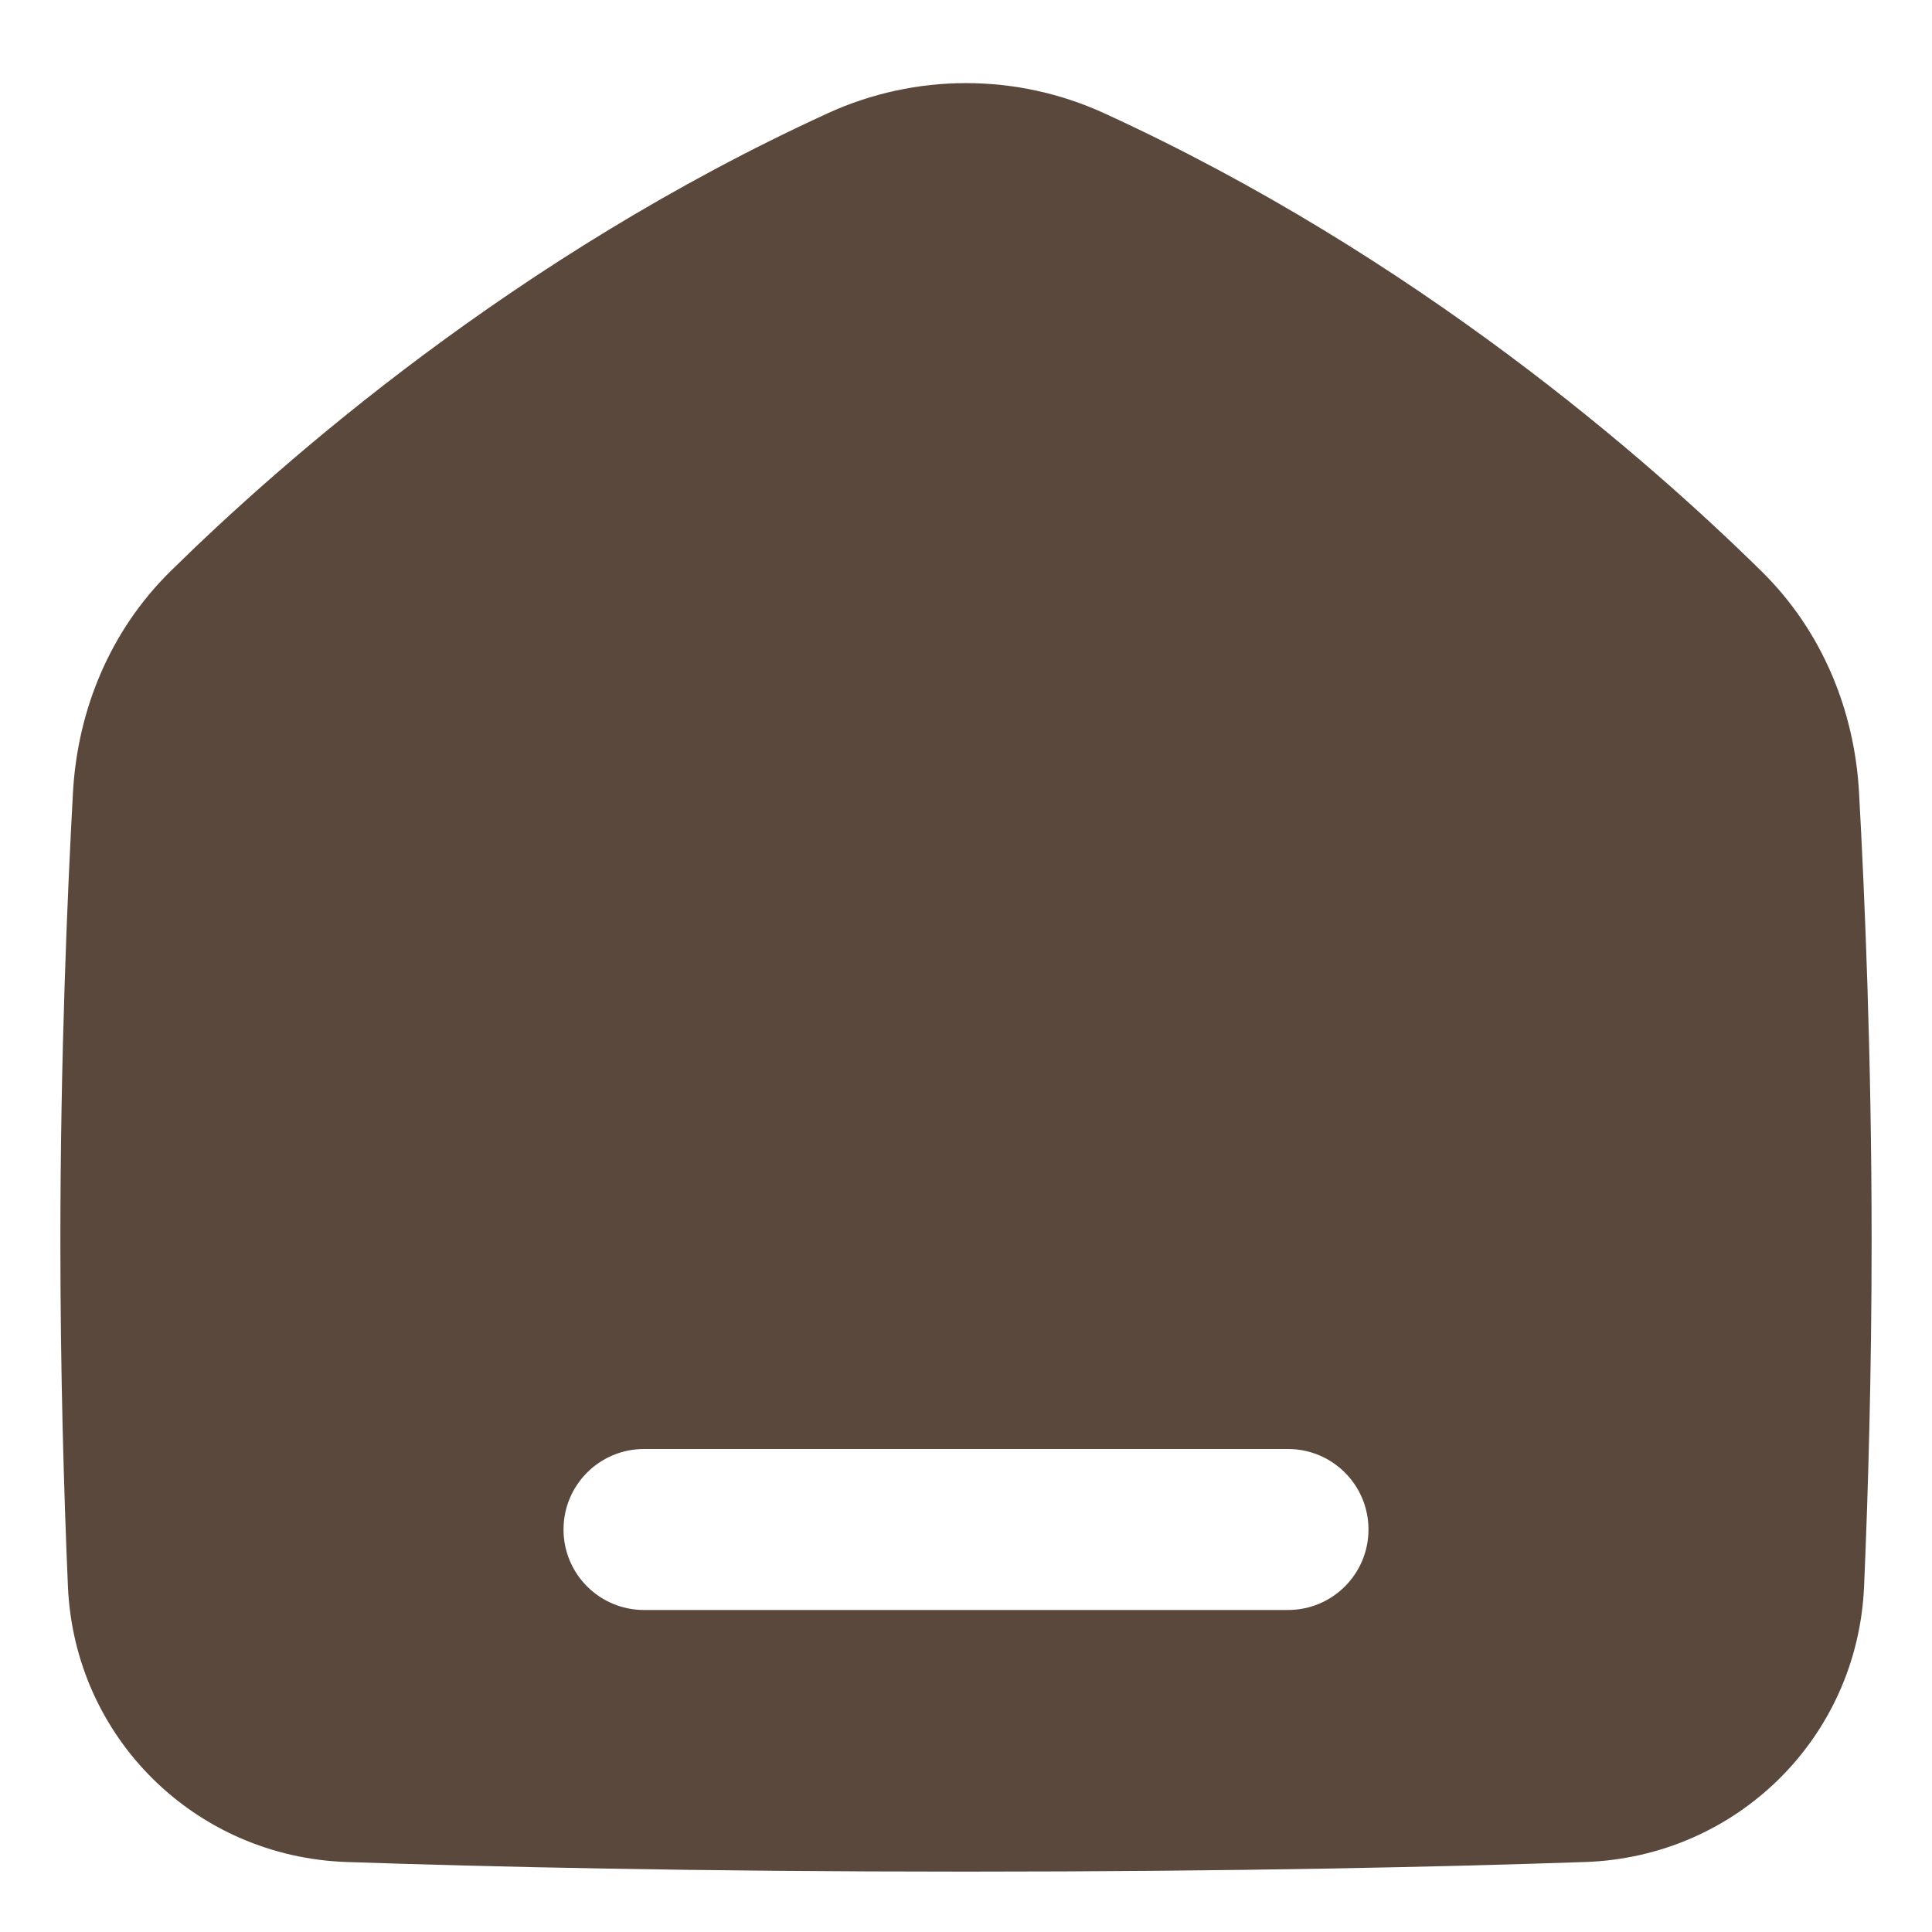<svg xmlns="http://www.w3.org/2000/svg" width="40" height="40" viewBox="0 0 40 40" fill="none"><path fill-rule="evenodd" clip-rule="evenodd" d="M17.14 2.344C18.956 1.513 21.044 1.513 22.86 2.344C29.331 5.307 34.153 9.545 36.474 11.831C37.726 13.064 38.395 14.708 38.489 16.404C38.605 18.493 38.75 21.881 38.75 25.702C38.75 28.399 38.678 30.88 38.594 32.839C38.461 35.98 35.953 38.444 32.821 38.551C29.924 38.65 25.616 38.75 20 38.75C14.384 38.75 10.076 38.65 7.179 38.551C4.047 38.444 1.539 35.98 1.406 32.839C1.322 30.88 1.25 28.399 1.25 25.702C1.25 21.881 1.396 18.493 1.511 16.404C1.605 14.708 2.274 13.064 3.526 11.831C5.847 9.545 10.669 5.307 17.14 2.344ZM13.333 30C12.413 30 11.667 30.746 11.667 31.667C11.667 32.587 12.413 33.333 13.333 33.333H26.667C27.587 33.333 28.333 32.587 28.333 31.667C28.333 30.746 27.587 30 26.667 30H13.333Z" fill="#5A483C"></path></svg>